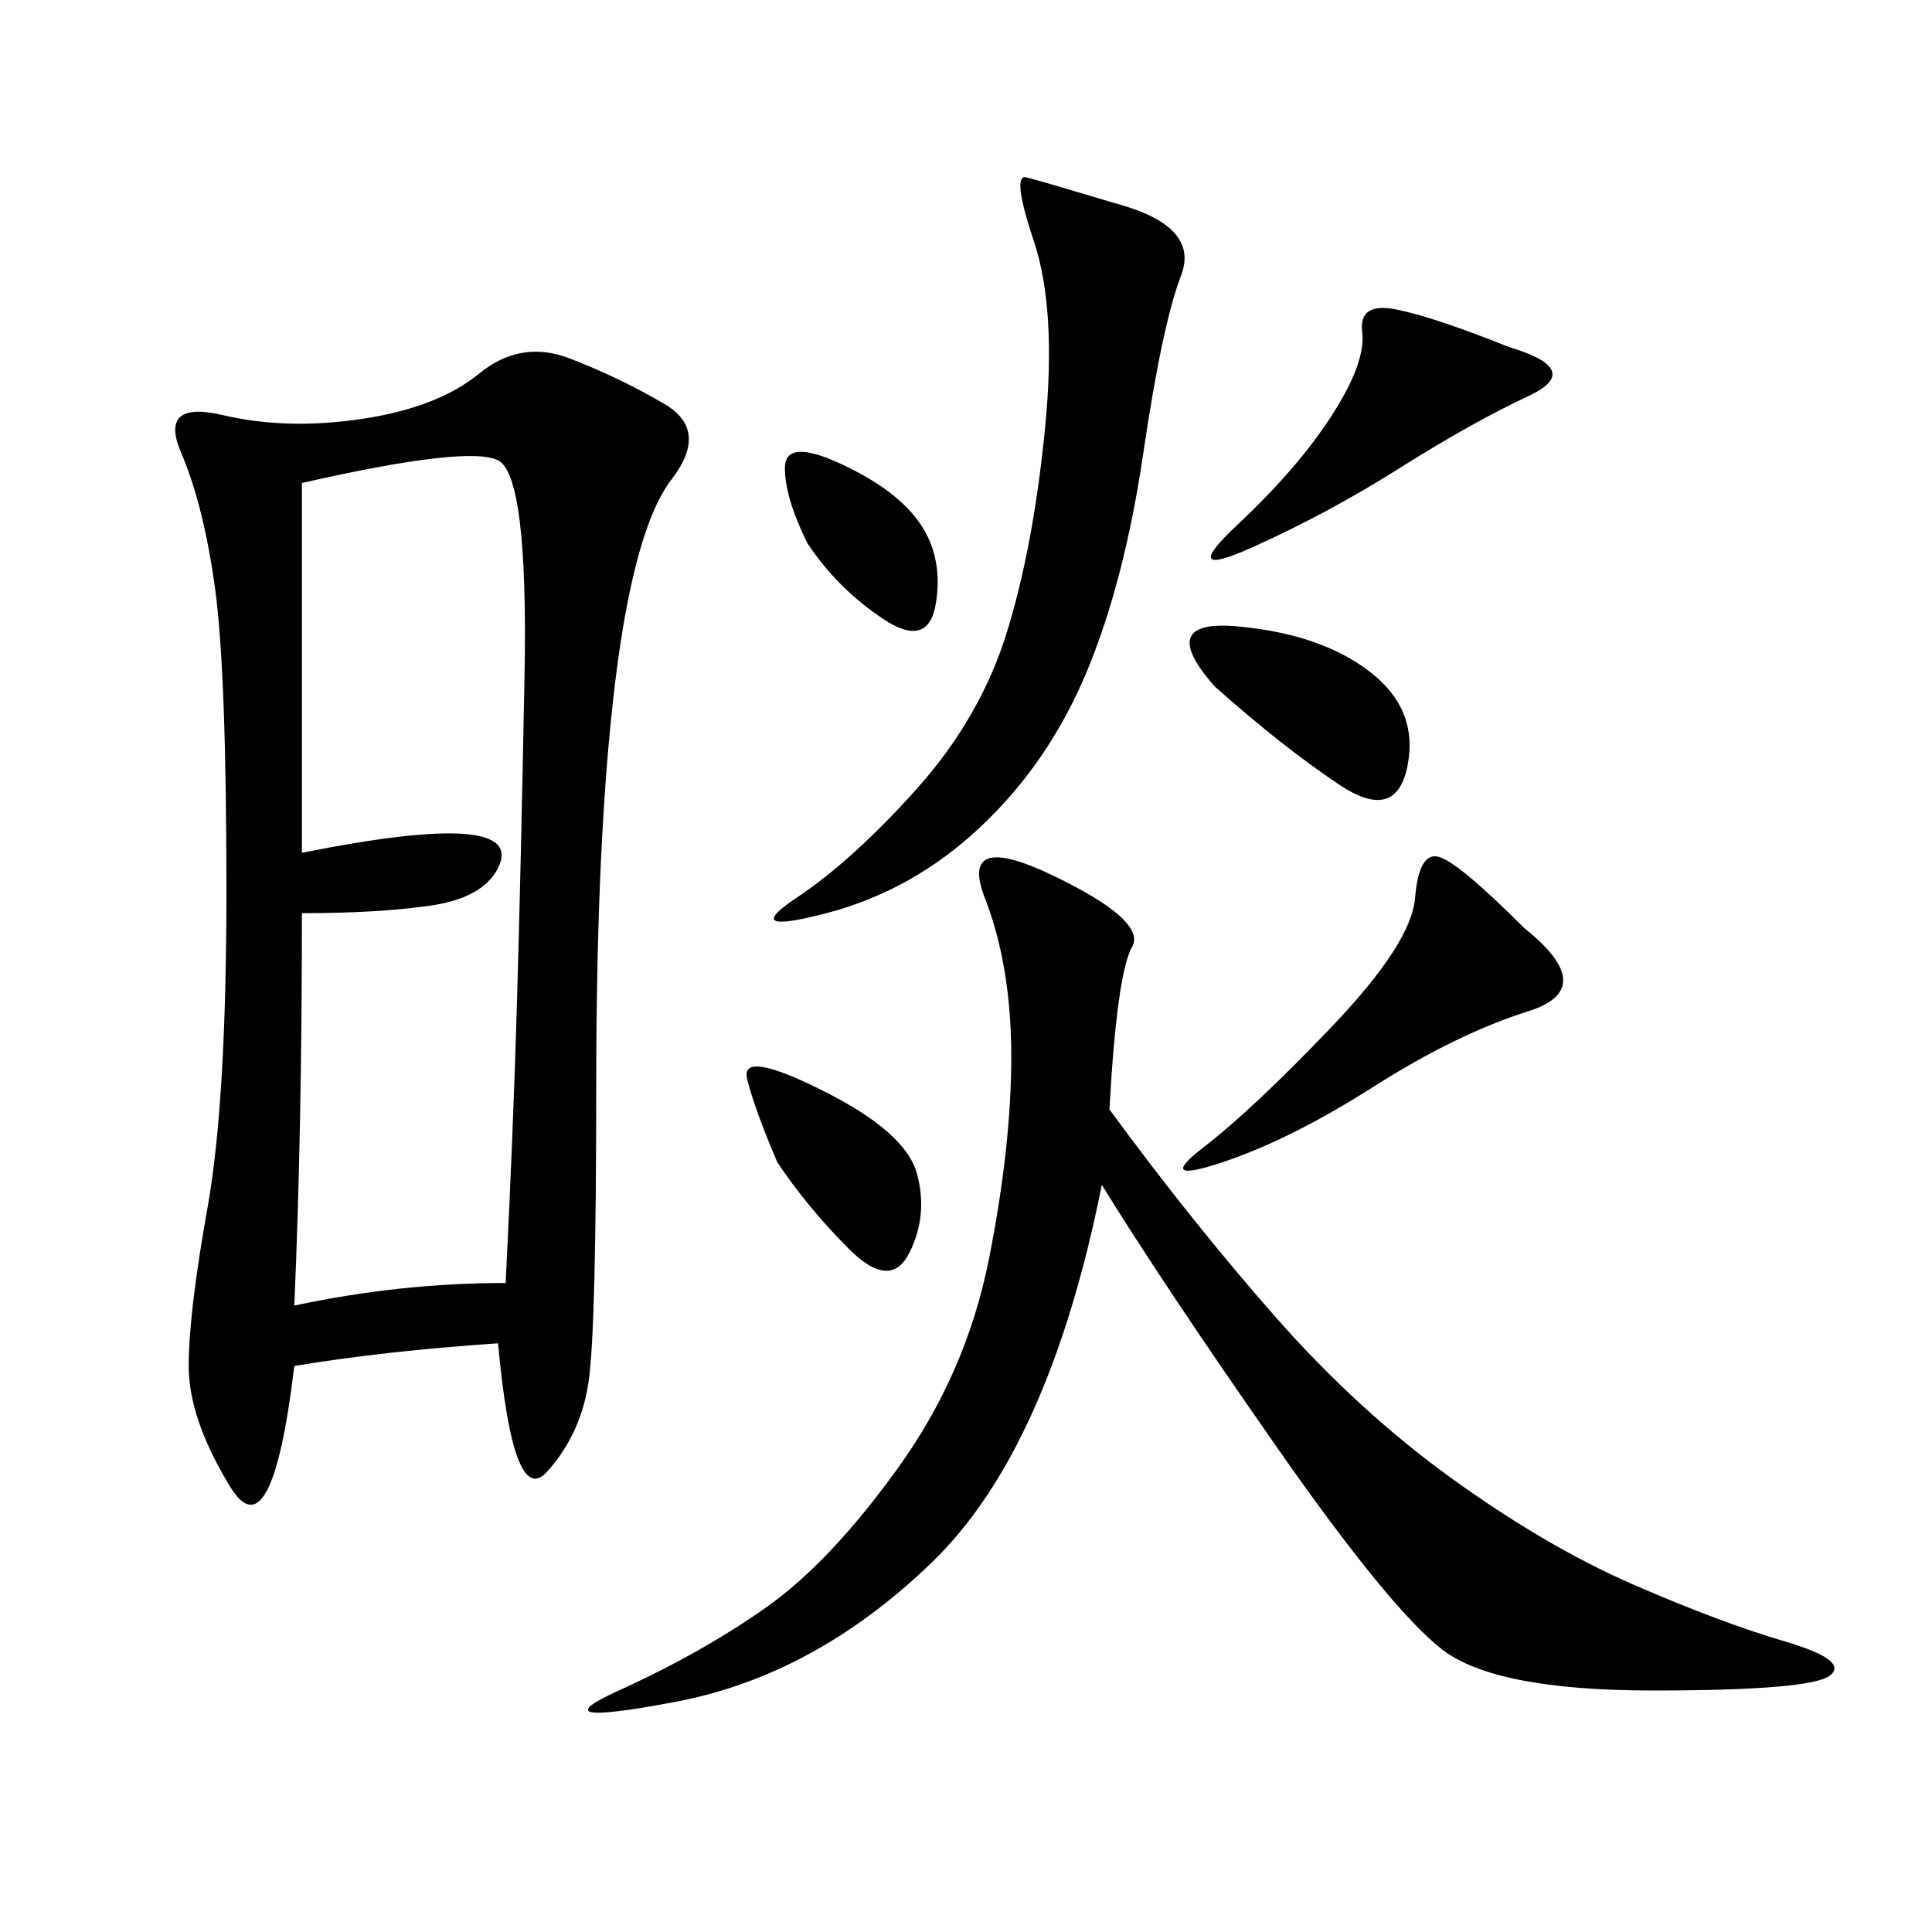 <svg xmlns="http://www.w3.org/2000/svg" xmlns:xlink="http://www.w3.org/1999/xlink" width="300" height="300"><path d="M77.34 208.59Q59.77 209.77 45.70 212.11L45.70 212.11Q42.19 241.41 35.74 230.86Q29.30 220.31 29.30 212.11L29.30 212.11Q29.30 203.91 32.23 187.50Q35.16 171.09 35.16 138.28L35.16 138.28Q35.16 104.30 33.40 91.41Q31.64 78.52 28.13 70.31Q24.61 62.11 34.57 64.45Q44.53 66.80 56.25 65.04Q67.97 63.28 74.41 58.01Q80.86 52.73 88.48 55.66Q96.09 58.59 103.13 62.70Q110.16 66.80 104.30 74.41Q98.44 82.03 95.51 106.05Q92.58 130.08 92.58 168.75L92.58 168.75Q92.58 206.25 91.41 214.45Q90.23 222.66 84.96 228.52Q79.69 234.38 77.34 208.59L77.34 208.59ZM172.27 172.27Q185.16 189.84 198.05 204.49Q210.94 219.14 225.59 229.69Q240.23 240.23 253.71 246.09Q267.19 251.95 277.15 254.88Q287.11 257.81 284.18 260.16Q281.25 262.50 256.64 262.50L256.64 262.50Q232.03 262.50 223.83 256.05Q215.63 249.61 198.05 224.41Q180.47 199.22 171.09 183.98L171.09 183.98Q162.89 225 144.73 242.58Q126.56 260.16 104.88 264.26Q83.20 268.36 96.09 262.50Q108.98 256.64 118.95 249.61Q128.91 242.58 139.45 227.93Q150 213.28 153.52 195.70Q157.03 178.13 157.03 164.06L157.03 164.06Q157.03 150 152.93 139.45Q148.83 128.91 163.48 135.94Q178.13 142.97 175.78 147.07Q173.44 151.17 172.27 172.27L172.27 172.27ZM46.88 75L46.88 132.42Q64.45 128.91 72.07 129.49Q79.69 130.08 77.34 134.77Q75 139.45 66.80 140.63Q58.59 141.80 46.88 141.80L46.88 141.80Q46.88 175.78 45.70 202.73L45.70 202.73Q62.11 199.22 78.52 199.22L78.52 199.22Q79.69 175.78 80.27 155.86Q80.86 135.94 81.45 104.88Q82.03 73.83 77.34 71.48Q72.66 69.14 46.88 75L46.88 75ZM173.44 31.64Q186.33 35.16 183.40 42.77Q180.47 50.39 177.54 70.31Q174.61 90.23 168.75 104.30Q162.89 118.36 152.34 128.32Q141.80 138.28 128.32 141.80Q114.84 145.31 123.63 139.45Q132.42 133.59 142.38 122.46Q152.34 111.33 156.45 97.85Q160.55 84.38 162.30 66.21Q164.06 48.05 160.55 37.50Q157.03 26.95 159.38 27.54Q161.72 28.13 173.44 31.64L173.44 31.64ZM236.72 144.14Q248.44 153.52 237.30 157.03Q226.17 160.55 213.28 168.75Q200.39 176.95 189.84 180.47Q179.30 183.98 186.91 178.13Q194.53 172.27 206.84 159.38Q219.14 146.48 219.73 139.45Q220.31 132.42 223.24 133.01Q226.17 133.59 236.72 144.14L236.72 144.14ZM234.38 53.91Q246.09 57.42 237.30 61.52Q228.52 65.63 217.38 72.66Q206.25 79.69 194.53 84.96Q182.81 90.23 192.19 81.45Q201.56 72.66 206.84 64.45Q212.11 56.25 211.52 51.56Q210.94 46.88 216.80 48.05Q222.66 49.22 234.38 53.91L234.38 53.91ZM188.67 106.64Q179.30 96.09 192.19 97.27Q205.08 98.44 212.70 104.30Q220.31 110.16 218.55 118.95Q216.80 127.73 208.01 121.88Q199.22 116.02 188.67 106.64L188.67 106.64ZM120.70 180.47Q117.19 172.27 116.02 167.58Q114.84 162.89 127.73 169.34Q140.63 175.78 142.38 182.23Q144.14 188.67 141.21 194.53Q138.28 200.39 131.84 193.95Q125.39 187.50 120.70 180.47L120.70 180.47ZM125.39 84.38Q121.88 77.34 121.88 72.66L121.88 72.66Q121.88 67.97 130.66 72.07Q139.45 76.17 142.97 81.45Q146.48 86.72 145.31 93.75Q144.14 100.78 137.11 96.09Q130.08 91.41 125.39 84.38L125.39 84.38Z"/></svg>